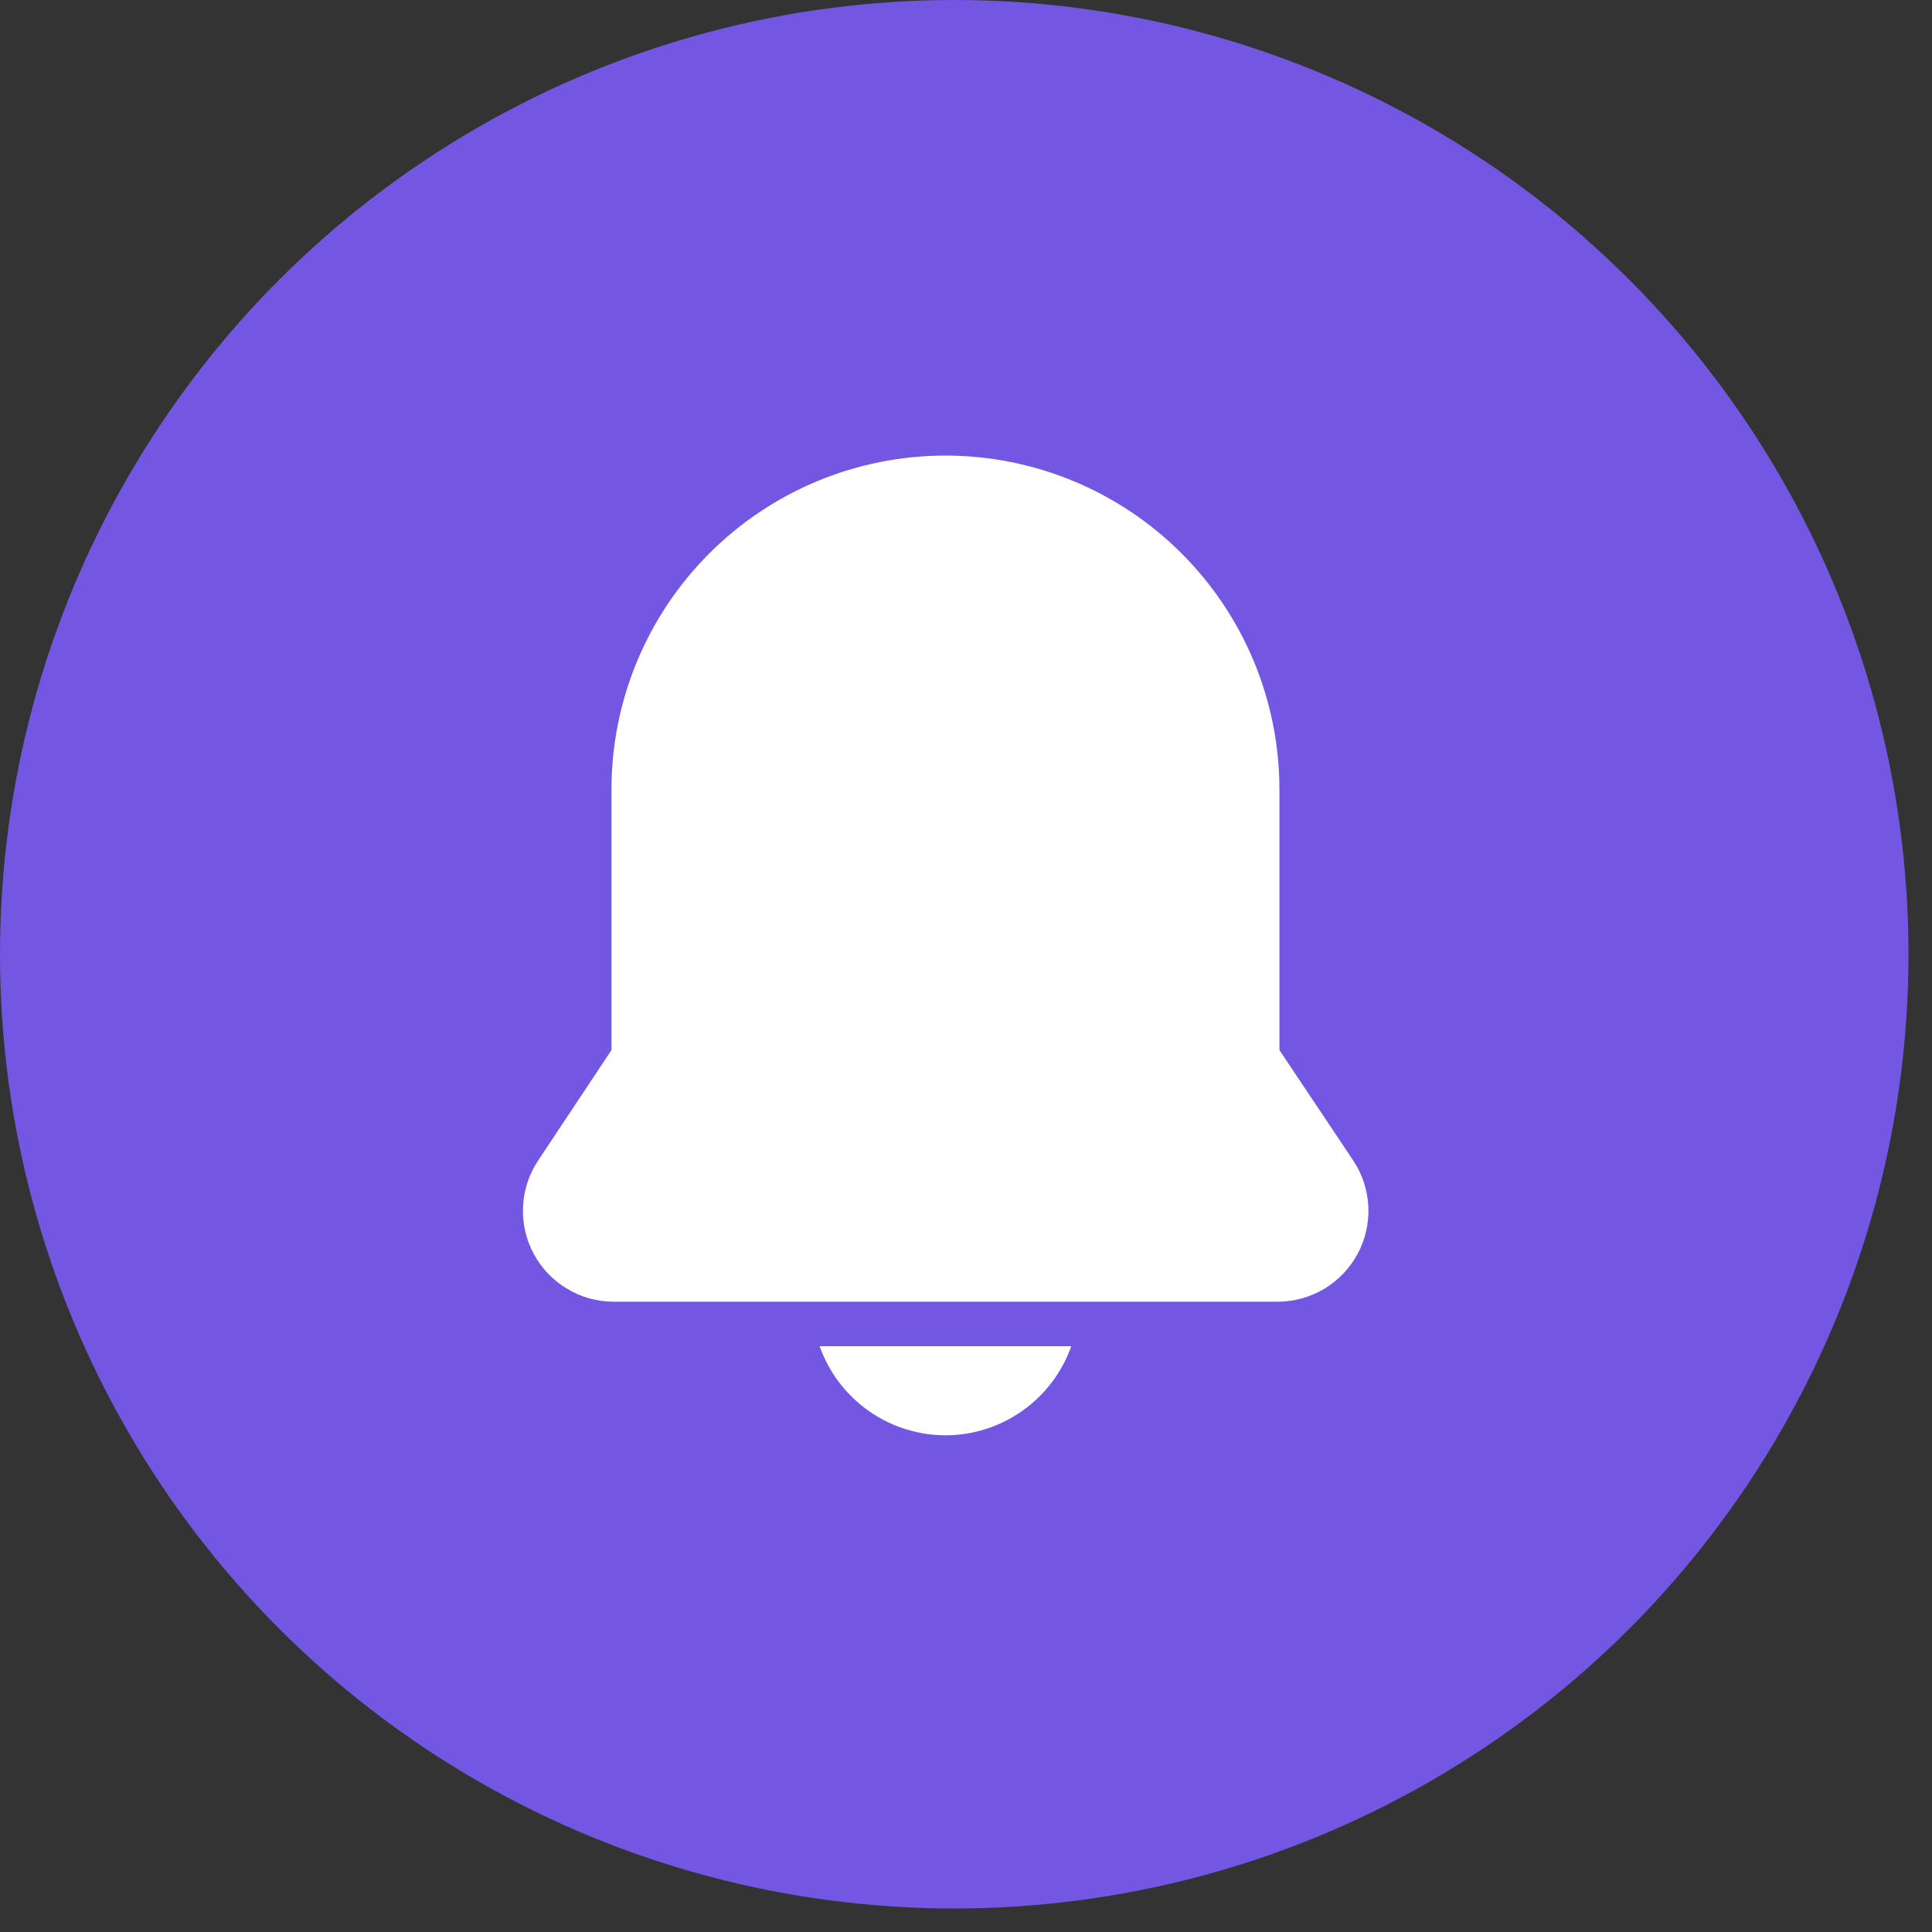 <?xml version="1.0" encoding="UTF-8"?> <svg xmlns="http://www.w3.org/2000/svg" width="47" height="47" viewBox="0 0 47 47" fill="none"><rect x="0" y="0" width="47" height="47" fill="#333333" stroke="none"/><circle cx="23.214" cy="23.214" r="23.214" fill="#7357E3"></circle><path d="M23 11.083C20.845 11.083 18.779 11.939 17.255 13.463C15.731 14.987 14.875 17.053 14.875 19.208V25.546L13.077 28.254C12.861 28.586 12.739 28.971 12.723 29.366C12.707 29.762 12.797 30.155 12.985 30.504C13.173 30.853 13.451 31.145 13.79 31.349C14.129 31.554 14.517 31.663 14.913 31.667H31.087C31.486 31.665 31.877 31.556 32.219 31.351C32.56 31.145 32.84 30.851 33.028 30.5C33.217 30.148 33.306 29.753 33.288 29.355C33.269 28.956 33.144 28.57 32.924 28.238L31.125 25.546V19.208C31.125 17.053 30.269 14.987 28.745 13.463C27.222 11.939 25.155 11.083 23 11.083Z" fill="white"></path><path d="M23 34.917C23.672 34.916 24.326 34.707 24.874 34.319C25.422 33.931 25.837 33.383 26.06 32.75H19.94C20.163 33.383 20.578 33.931 21.126 34.319C21.674 34.707 22.329 34.916 23 34.917Z" fill="white"></path></svg> 